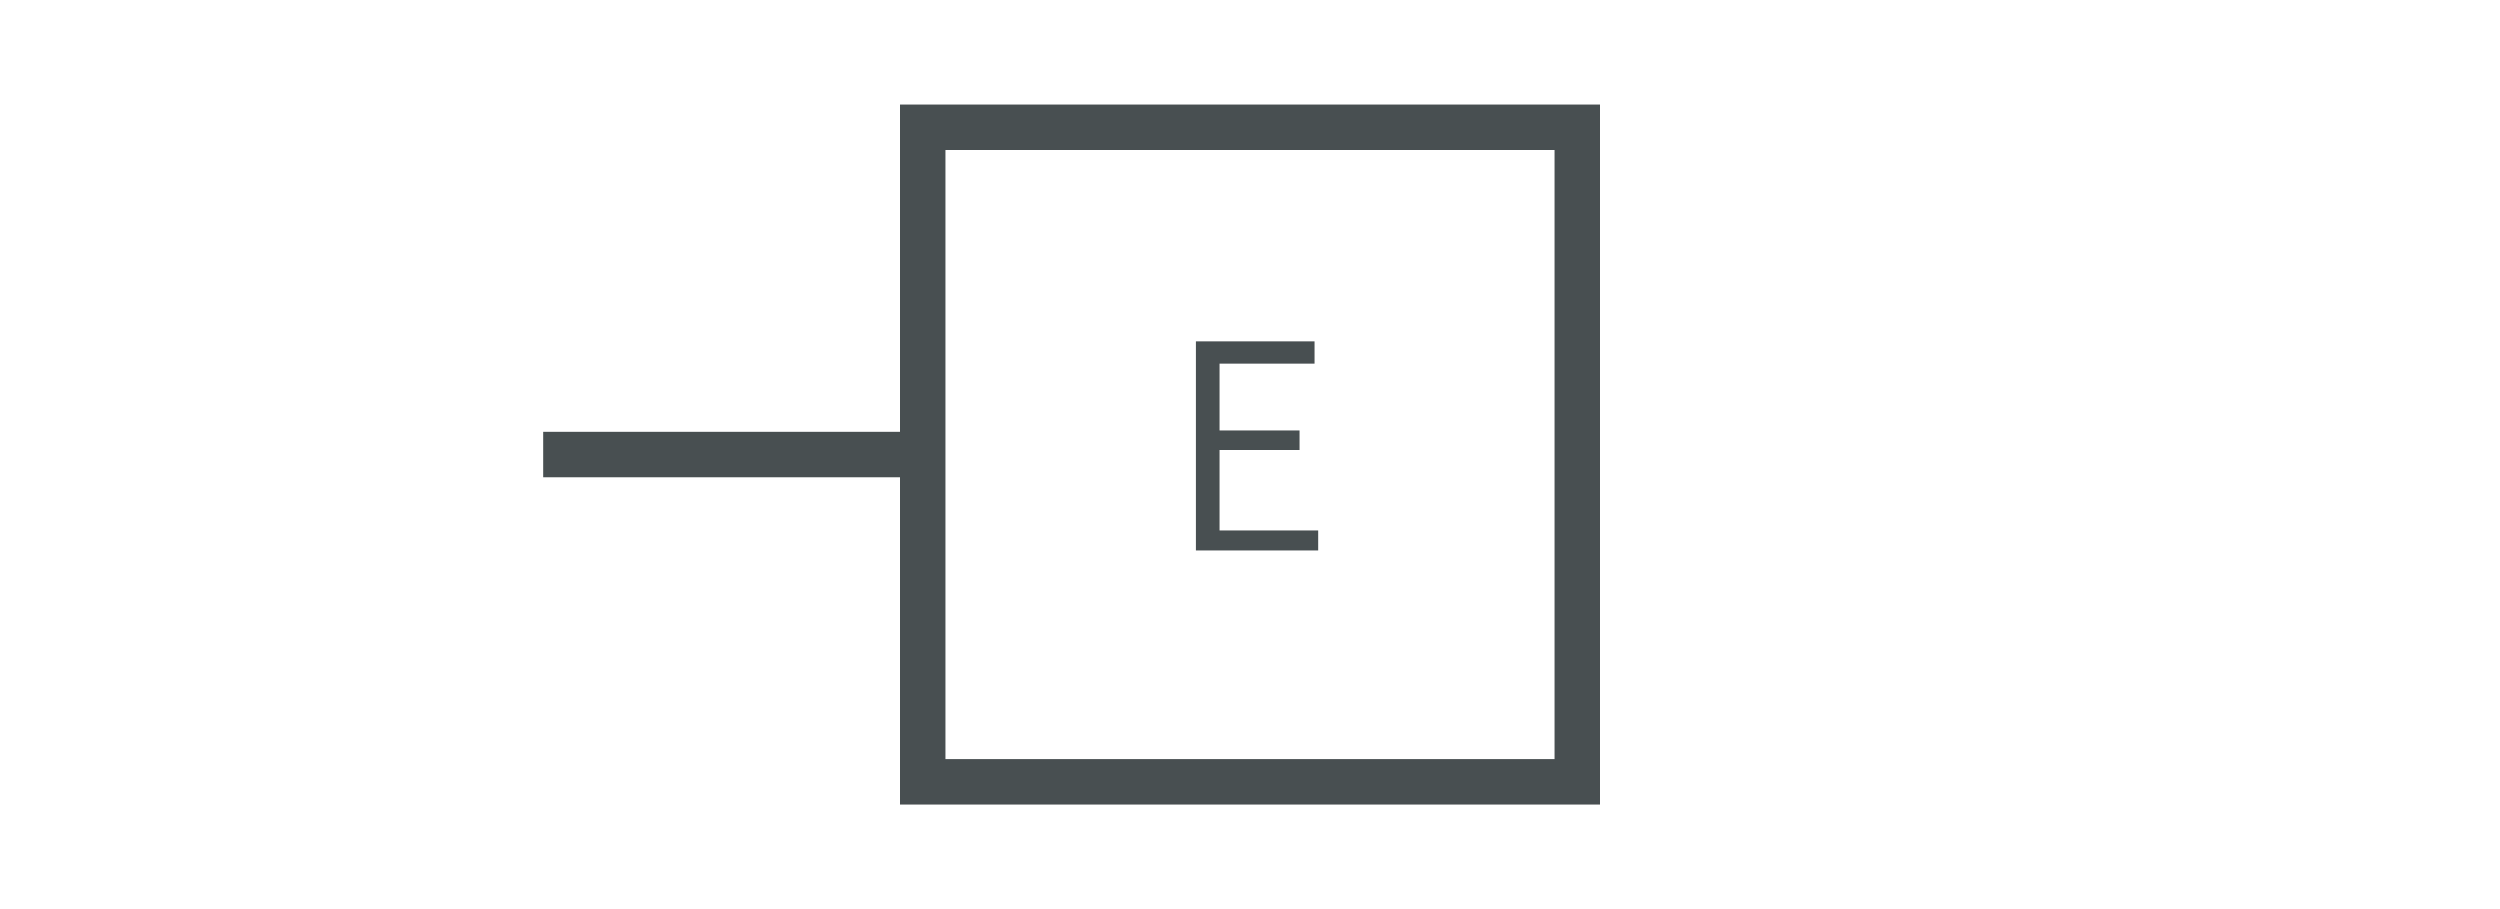 <svg xmlns="http://www.w3.org/2000/svg" viewBox="0 0 55 20"><rect x="20.3" y="2.8" width="14.4" height="14.4" style="fill:none;stroke:#484f51;stroke-miterlimit:10"/><path d="M26.31,12.11V7.51h2.61V8H26.83V9.47h1.76V9.9H26.83v1.77H29v.44Z" style="fill:#484f51"/><line x1="11.95" y1="10" x2="20.3" y2="10" style="fill:none;stroke:#484f51;stroke-miterlimit:10"/></svg>